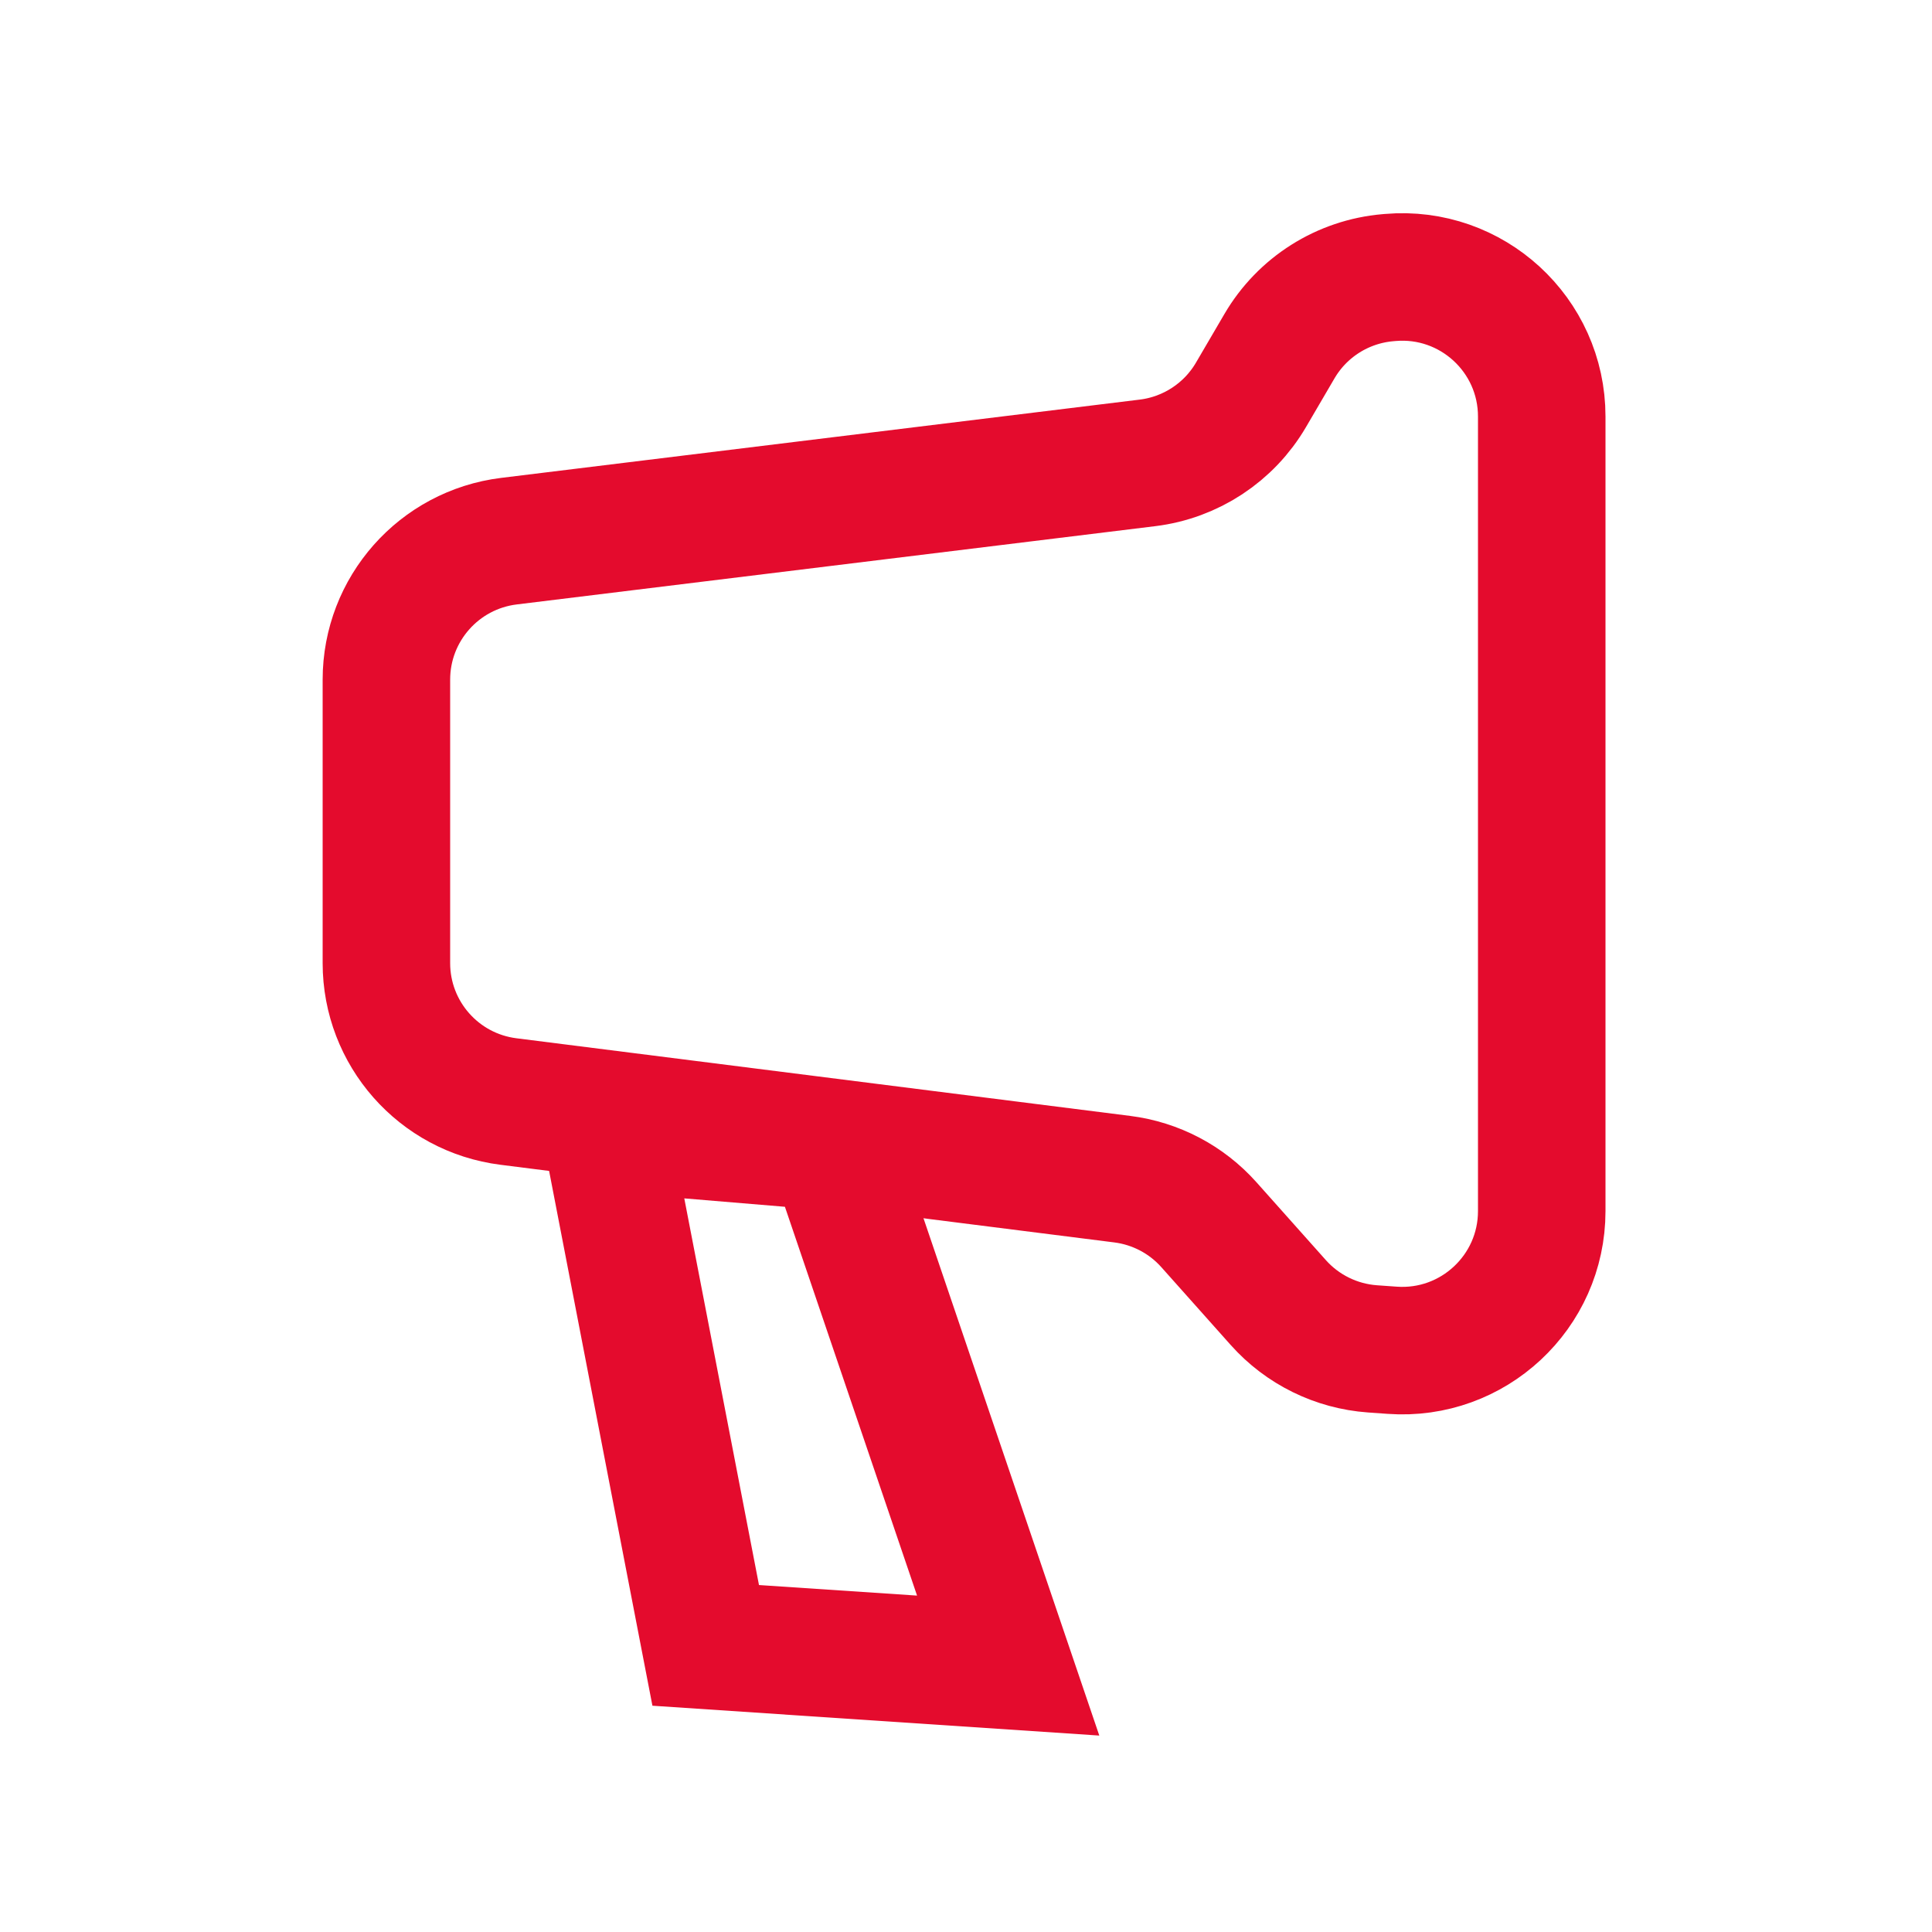 <svg width="48" height="48" viewBox="0 0 48 48" fill="none" xmlns="http://www.w3.org/2000/svg">
<path d="M9.6 16.886C9.6 15.135 10.906 13.659 12.645 13.445L28.511 11.5C29.584 11.368 30.535 10.743 31.081 9.809L31.787 8.602C32.355 7.63 33.361 6.995 34.483 6.899L34.541 6.894C36.565 6.72 38.304 8.316 38.304 10.348V30.089C38.304 32.102 36.596 33.691 34.589 33.547L34.097 33.512C33.197 33.447 32.358 33.034 31.758 32.361L30.035 30.428C29.478 29.803 28.713 29.401 27.882 29.296L12.632 27.367C10.899 27.148 9.6 25.674 9.6 23.928L9.6 16.886Z" stroke="#E40B2D" stroke-width="3.168" stroke-miterlimit="10"/>
<path d="M20.667 28.49L25.048 41.381L17.533 40.879L15.049 28.021L20.667 28.49Z" stroke="#E40B2D" stroke-width="3.168" stroke-miterlimit="10"/>
</svg>

